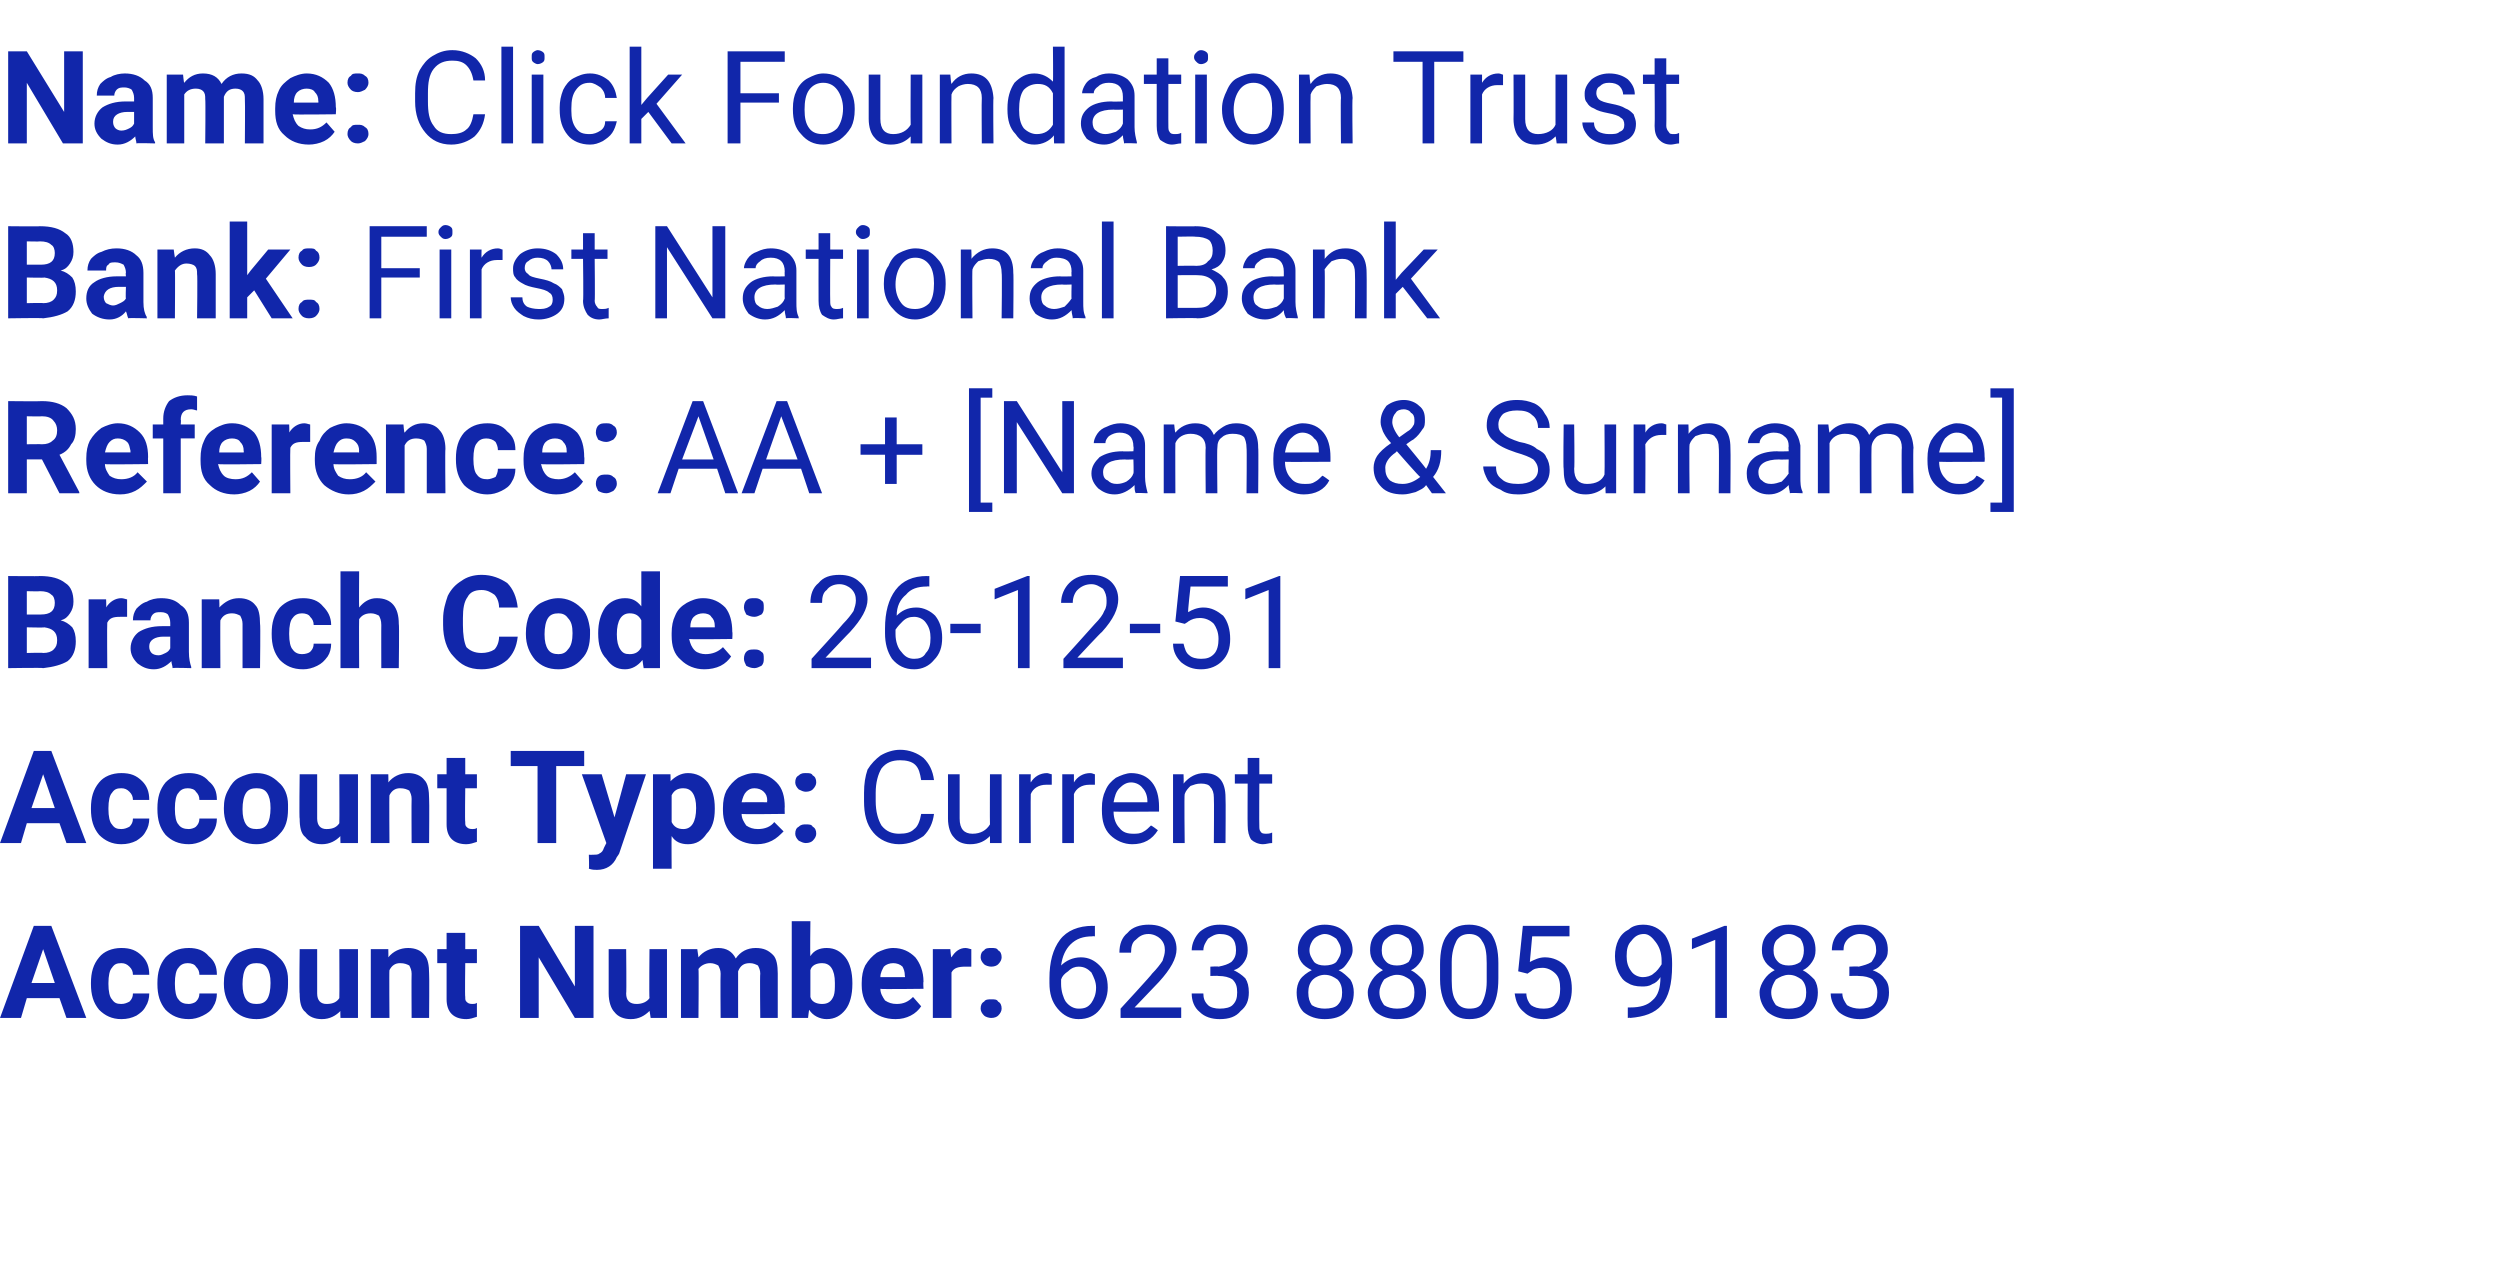 <?xml version="1.0" standalone="no"?><!DOCTYPE svg PUBLIC "-//W3C//DTD SVG 1.1//EN" "http://www.w3.org/Graphics/SVG/1.1/DTD/svg11.dtd"><svg xmlns="http://www.w3.org/2000/svg" version="1.1" width="214.4px" height="108.8px" viewBox="0 -4 214.4 108.8" style="top:-4px"><desc>Name: Click Foundation Trust Bank: First National Bank Reference: AA + [Name &amp; Surname] Branch Code: 26 12 51 Account...</desc><defs/><g id="Polygon24769"><path d="m5.1 81.6H2.3l-.5 1.7H0l2.9-7.9h1.5l3 7.9H5.7l-.6-1.7zm-2.4-1.3h2l-1-2.9l-1 2.9zm7.7 1.8c.3 0 .5-.1.7-.2c.2-.2.3-.4.3-.7h1.4c0 .4-.1.8-.3 1.1c-.2.4-.5.6-.8.8c-.4.2-.8.3-1.3.3c-.8 0-1.4-.3-1.9-.8c-.5-.6-.7-1.3-.7-2.2v-.1c0-.9.2-1.6.7-2.2c.4-.5 1.1-.8 1.9-.8c.8 0 1.3.2 1.8.7c.4.4.6.9.6 1.6h-1.4c0-.3-.1-.5-.3-.7c-.2-.2-.4-.3-.7-.3c-.4 0-.6.1-.8.4c-.2.2-.3.7-.3 1.3v.1c0 .6.1 1.1.3 1.3c.2.3.4.4.8.4zm5.8 0c.2 0 .5-.1.6-.2c.2-.2.3-.4.3-.7h1.5c0 .4-.1.8-.3 1.1c-.2.4-.5.6-.9.8c-.4.2-.8.3-1.2.3c-.9 0-1.5-.3-2-.8c-.5-.6-.7-1.3-.7-2.2v-.1c0-.9.2-1.6.7-2.2c.5-.5 1.1-.8 2-.8c.7 0 1.3.2 1.7.7c.5.4.7.9.7 1.6h-1.5c0-.3-.1-.5-.3-.7c-.1-.2-.4-.3-.7-.3c-.3 0-.6.1-.8.4c-.2.2-.3.7-.3 1.3v.1c0 .6.1 1.1.3 1.3c.2.3.5.4.9.4zm3-1.8c0-.6.1-1.1.4-1.6c.2-.4.5-.8.9-1c.4-.2.9-.4 1.5-.4c.8 0 1.4.3 1.9.8c.5.4.8 1.1.8 1.9v.4c0 .9-.2 1.6-.7 2.1c-.5.6-1.2.9-2 .9c-.9 0-1.5-.3-2-.8c-.5-.6-.8-1.3-.8-2.2v-.1zm1.6.1c0 .6.1 1 .3 1.3c.2.3.5.4.9.4c.4 0 .7-.1.9-.4c.2-.3.3-.8.3-1.4c0-.6-.1-1-.3-1.3c-.2-.3-.5-.4-.9-.4c-.4 0-.7.1-.9.4c-.2.3-.3.8-.3 1.4zm8.4 2.3c-.4.4-.9.7-1.6.7c-.6 0-1.1-.2-1.4-.6c-.4-.3-.5-.9-.5-1.6c-.05.05 0-3.8 0-3.8h1.5v3.8c0 .6.3.9.8.9c.6 0 .9-.2 1.1-.5c.02-.04 0-4.2 0-4.2h1.6v5.9h-1.5s-.03-.64 0-.6zm4.1-5.3s.02.71 0 .7c.4-.5 1-.8 1.7-.8c.6 0 1.1.2 1.4.6c.3.3.4.9.4 1.6c.03 0 0 3.8 0 3.8h-1.5s-.02-3.77 0-3.8c0-.3-.1-.5-.2-.7c-.2-.1-.4-.2-.8-.2c-.4 0-.7.2-.9.6c-.03-.05 0 4.1 0 4.1h-1.6v-5.9h1.5zm6.6-1.4v1.4h1v1.2h-1s-.04 2.88 0 2.9c0 .2 0 .3.1.4c.1.1.2.2.5.2c.1 0 .3 0 .4-.1v1.2c-.3.1-.6.2-.9.2c-1.1 0-1.7-.6-1.7-1.7v-3.1h-.8v-1.2h.8V76h1.6zm11 7.3h-1.6l-3.1-5.2v5.2h-1.6v-7.9h1.6l3.1 5.2v-5.2h1.6v7.9zm4.8-.6c-.4.4-.9.7-1.6.7c-.6 0-1.1-.2-1.4-.6c-.3-.3-.5-.9-.5-1.6v-3.8h1.5s.04 3.8 0 3.8c0 .6.3.9.9.9c.5 0 .9-.2 1.1-.5c-.04-.04 0-4.2 0-4.2h1.5v5.9h-1.4s-.09-.64-.1-.6zm4.1-5.3l.1.7c.4-.5 1-.8 1.7-.8c.7 0 1.2.3 1.5.9c.4-.6 1-.9 1.7-.9c.7 0 1.1.2 1.5.6c.3.3.4.9.4 1.6v3.8h-1.5s-.04-3.76 0-3.8c0-.3-.1-.5-.2-.7c-.2-.1-.4-.2-.7-.2c-.5 0-.8.2-1 .7v4h-1.5s-.03-3.75 0-3.8c0-.3-.1-.5-.2-.7c-.2-.1-.4-.2-.7-.2c-.4 0-.8.2-1 .5c.04.04 0 4.2 0 4.2h-1.5v-5.9h1.4zm13.3 3c0 .9-.2 1.7-.6 2.2c-.4.5-.9.8-1.6.8c-.6 0-1.2-.3-1.5-.8c-.03.03-.1.7-.1.7h-1.4V75h1.6s-.04 2.96 0 3c.3-.5.8-.7 1.4-.7c.7 0 1.2.3 1.6.8c.4.5.6 1.3.6 2.2v.1zm-1.6 1c.1-.3.1-.6.1-1.1c0-.6-.1-1-.3-1.3c-.2-.3-.5-.4-.8-.4c-.5 0-.9.2-1 .6v2.3c.1.4.5.6 1 .6c.5 0 .8-.2 1-.7zm5.3 2c-.9 0-1.6-.3-2.1-.8c-.5-.5-.8-1.2-.8-2.1v-.2c0-.6.1-1.1.3-1.5c.3-.5.6-.8 1-1.1c.4-.2.9-.4 1.4-.4c.8 0 1.4.3 1.9.8c.4.5.7 1.2.7 2.1c-.04.02 0 .6 0 .6c0 0-3.74.05-3.7 0c0 .4.2.7.4 1c.3.2.6.3 1 .3c.6 0 1-.2 1.4-.6l.7.8c-.2.3-.5.6-.9.8c-.4.2-.8.3-1.3.3zm-.2-4.8c-.3 0-.6.1-.8.3c-.1.2-.3.5-.3.9h2.1s.04-.13 0-.1c0-.4-.1-.6-.2-.8c-.2-.2-.5-.3-.8-.3zm6.7.3h-.5c-.6 0-1 .1-1.2.5v3.9H80v-5.9h1.5s.05.73.1.7c.3-.5.7-.8 1.2-.8c.2 0 .4.1.5.1v1.5zm.8 3.6c0-.3.1-.5.3-.6c.1-.2.4-.2.6-.2c.3 0 .5 0 .6.2c.2.1.3.3.3.6c0 .2-.1.4-.3.6c-.1.1-.3.2-.6.2c-.2 0-.5-.1-.6-.2c-.2-.2-.3-.4-.3-.6zm0-4.4c0-.3.1-.5.3-.6c.1-.2.4-.2.6-.2c.3 0 .5 0 .6.2c.2.1.3.3.3.6c0 .2-.1.4-.3.6c-.1.1-.3.2-.6.2c-.2 0-.5-.1-.6-.2c-.2-.2-.3-.4-.3-.6zm9.8-2.7v.9s-.23-.03-.2 0c-.8 0-1.4.2-1.9.7c-.4.4-.7 1-.8 1.8c.4-.4 1-.7 1.7-.7c.7 0 1.2.3 1.6.7c.5.5.7 1.1.7 1.9c0 .8-.3 1.4-.7 1.9c-.4.5-1 .8-1.8.8c-.7 0-1.3-.3-1.8-.9c-.5-.6-.7-1.3-.7-2.2v-.4c0-1.4.3-2.5.9-3.3c.6-.8 1.6-1.2 2.8-1.2c-.02.02.2 0 .2 0zm-1.4 3.5c-.3 0-.6.1-.9.4c-.3.2-.5.4-.6.7v.4c0 .6.2 1.2.4 1.5c.3.4.7.6 1.1.6c.5 0 .8-.1 1.1-.5c.2-.3.4-.7.4-1.3c0-.5-.2-.9-.4-1.3c-.3-.3-.6-.5-1.1-.5zm8.8 4.4h-5.2v-.8s2.74-2.97 2.7-3c.4-.4.7-.8.9-1.1c.1-.3.2-.6.2-.9c0-.4-.1-.7-.4-1c-.2-.2-.6-.4-1-.4c-.5 0-.8.2-1.1.5c-.3.2-.4.6-.4 1.1h-1c0-.7.2-1.3.7-1.7c.4-.5 1.1-.7 1.8-.7c.8 0 1.3.2 1.8.6c.4.4.6.9.6 1.5c0 .8-.5 1.7-1.5 2.8l-2.1 2.2h4v.9zm2.5-4.4s.7-.04.7 0c.5-.1.8-.2 1.1-.4c.3-.3.4-.6.4-1c0-.9-.4-1.4-1.4-1.4c-.4 0-.7.2-1 .4c-.2.3-.4.6-.4 1h-1c0-.6.3-1.2.7-1.6c.5-.4 1-.6 1.7-.6c.8 0 1.4.2 1.8.6c.4.4.6.9.6 1.6c0 .4-.1.7-.3 1c-.2.3-.5.6-.9.7c.4.2.7.4 1 .7c.2.3.3.7.3 1.2c0 .7-.2 1.2-.7 1.6c-.4.5-1 .7-1.8.7c-.7 0-1.3-.2-1.7-.6c-.5-.4-.7-1-.7-1.6h1c0 .4.1.7.4 1c.2.2.6.3 1 .3c.5 0 .9-.1 1.1-.3c.3-.3.4-.6.4-1.1c0-.5-.1-.8-.4-1.1c-.3-.2-.7-.3-1.2-.3c0-.03-.7 0-.7 0v-.8zm12.2-1.4c0 .4-.2.7-.4 1c-.2.3-.4.6-.8.7c.4.2.7.5 1 .8c.2.3.3.7.3 1.1c0 .7-.2 1.3-.7 1.7c-.4.4-1 .6-1.8.6c-.7 0-1.3-.2-1.8-.6c-.4-.4-.6-1-.6-1.7c0-.4.1-.8.3-1.1c.2-.3.6-.6 1-.8c-.4-.2-.7-.4-.9-.7c-.2-.3-.3-.6-.3-1c0-.7.3-1.2.7-1.6c.4-.4 1-.6 1.6-.6c.7 0 1.3.2 1.7.6c.4.4.7.9.7 1.6zm-.9 3.6c0-.4-.1-.8-.4-1.1c-.3-.2-.6-.4-1.1-.4c-.4 0-.8.2-1 .4c-.3.3-.4.7-.4 1.1c0 .5.1.8.3 1.1c.3.2.7.3 1.1.3c.5 0 .9-.1 1.1-.3c.3-.3.4-.6.4-1.1zm-1.5-5c-.3 0-.7.2-.9.4c-.2.2-.4.6-.4 1c0 .4.2.7.4 1c.2.2.5.3.9.3c.4 0 .8-.1 1-.3c.2-.3.4-.6.4-1c0-.4-.2-.7-.4-1c-.3-.2-.6-.4-1-.4zm8.5 1.4c0 .4-.1.7-.3 1c-.2.3-.5.6-.8.7c.4.2.7.5 1 .8c.2.3.3.7.3 1.1c0 .7-.2 1.3-.7 1.7c-.4.4-1 .6-1.8.6c-.7 0-1.3-.2-1.8-.6c-.4-.4-.7-1-.7-1.7c0-.4.2-.8.4-1.1c.2-.3.5-.6.9-.8c-.3-.2-.6-.4-.8-.7c-.2-.3-.3-.6-.3-1c0-.7.2-1.2.7-1.6c.4-.4.9-.6 1.6-.6c.7 0 1.3.2 1.7.6c.4.4.6.9.6 1.6zm-.8 3.6c0-.4-.1-.8-.4-1.1c-.3-.2-.6-.4-1.1-.4c-.4 0-.8.2-1.1.4c-.2.3-.4.7-.4 1.1c0 .5.2.8.4 1.1c.3.2.7.3 1.1.3c.5 0 .9-.1 1.1-.3c.3-.3.4-.6.4-1.1zm-1.5-5c-.4 0-.7.2-.9.4c-.3.2-.4.6-.4 1c0 .4.1.7.4 1c.2.2.5.3.9.3c.4 0 .7-.1 1-.3c.2-.3.3-.6.3-1c0-.4-.1-.7-.3-1c-.3-.2-.6-.4-1-.4zm8.7 3.8c0 1.2-.2 2-.6 2.6c-.4.6-1 .9-1.9.9c-.8 0-1.4-.3-1.8-.9c-.4-.5-.7-1.4-.7-2.5v-1.3c0-1.1.2-2 .6-2.5c.4-.6 1-.9 1.9-.9c.8 0 1.5.3 1.9.8c.4.6.6 1.4.6 2.5v1.3zm-1-1.3c0-.9-.1-1.5-.4-1.9c-.2-.4-.6-.6-1.1-.6c-.5 0-.9.2-1.1.6c-.2.4-.4 1-.4 1.8v1.6c0 .8.1 1.4.4 1.8c.2.4.6.6 1.1.6c.5 0 .9-.1 1.1-.5c.2-.4.4-1 .4-1.8v-1.6zm2.7.7l.4-3.9h4v.9h-3.2l-.2 2.2c.4-.2.8-.4 1.3-.4c.7 0 1.3.3 1.7.7c.4.5.6 1.2.6 2c0 .8-.2 1.4-.6 1.9c-.5.4-1.1.7-1.8.7c-.7 0-1.3-.2-1.7-.6c-.5-.4-.7-.9-.8-1.6h1c0 .4.2.8.4 1c.3.2.6.3 1.1.3c.4 0 .8-.1 1-.4c.3-.3.4-.8.4-1.3c0-.6-.1-1-.4-1.3c-.3-.3-.7-.5-1.1-.5c-.5 0-.8.1-1 .3c-.05.02-.3.2-.3.2l-.8-.2zm12.2.5c-.2.3-.4.5-.7.6c-.3.2-.6.2-.9.2c-.5 0-.9-.1-1.2-.3c-.4-.2-.6-.5-.8-.9c-.2-.4-.3-.9-.3-1.4c0-.5.1-1 .3-1.4c.2-.4.5-.7.9-.9c.3-.3.8-.4 1.2-.4c.8 0 1.4.3 1.9.9c.4.6.6 1.4.6 2.4v.2c0 1.6-.3 2.7-.9 3.4c-.6.7-1.5 1-2.7 1.1c.02-.04-.2 0-.2 0v-.9h.2c.9 0 1.5-.2 1.9-.6c.5-.4.7-1.1.7-2zm-1.5 0c.3 0 .7-.1.9-.3c.3-.2.5-.5.7-.8v-.3c0-.7-.2-1.2-.5-1.6c-.3-.4-.6-.7-1-.7c-.5 0-.8.2-1.1.6c-.3.3-.4.7-.4 1.3c0 .5.1.9.4 1.3c.2.3.6.5 1 .5zm7.2 3.5h-1v-6.7l-2 .8v-.9l2.8-1.1h.2v7.9zm7.6-5.8c0 .4-.1.7-.3 1c-.2.3-.5.6-.8.7c.4.2.7.5 1 .8c.2.3.3.7.3 1.1c0 .7-.2 1.3-.7 1.7c-.4.4-1 .6-1.8.6c-.7 0-1.3-.2-1.8-.6c-.4-.4-.7-1-.7-1.7c0-.4.2-.8.4-1.1c.2-.3.5-.6.9-.8c-.3-.2-.6-.4-.8-.7c-.2-.3-.3-.6-.3-1c0-.7.2-1.2.7-1.6c.4-.4.9-.6 1.6-.6c.7 0 1.3.2 1.7.6c.4.4.6.9.6 1.6zm-.8 3.6c0-.4-.1-.8-.4-1.1c-.3-.2-.6-.4-1.1-.4c-.4 0-.8.2-1.1.4c-.2.3-.4.7-.4 1.1c0 .5.2.8.4 1.1c.3.2.7.3 1.1.3c.5 0 .9-.1 1.1-.3c.3-.3.4-.6.4-1.1zm-1.5-5c-.4 0-.7.2-.9.4c-.3.2-.4.6-.4 1c0 .4.1.7.4 1c.2.2.5.3.9.3c.4 0 .7-.1 1-.3c.2-.3.3-.6.3-1c0-.4-.1-.7-.3-1c-.3-.2-.6-.4-1-.4zm5.2 2.8s.76-.04.8 0c.4-.1.8-.2 1.1-.4c.2-.3.4-.6.4-1c0-.9-.5-1.4-1.4-1.4c-.4 0-.8.2-1 .4c-.3.3-.4.6-.4 1h-1c0-.6.2-1.2.7-1.6c.4-.4 1-.6 1.7-.6c.7 0 1.3.2 1.7.6c.5.4.7.9.7 1.6c0 .4-.1.7-.4 1c-.2.3-.5.6-.9.7c.5.2.8.4 1 .7c.3.3.4.7.4 1.2c0 .7-.2 1.2-.7 1.6c-.5.5-1.1.7-1.8.7c-.7 0-1.3-.2-1.8-.6c-.4-.4-.7-1-.7-1.6h1c0 .4.2.7.4 1c.3.2.7.3 1.1.3c.5 0 .9-.1 1.1-.3c.3-.3.4-.6.4-1.1c0-.5-.2-.8-.4-1.1c-.3-.2-.7-.3-1.2-.3c-.04-.03-.8 0-.8 0v-.8z" stroke="none" fill="#1126aa"/></g><g id="Polygon24768"><path d="m5.1 66.6H2.3l-.5 1.7H0l2.9-7.9h1.5l3 7.9H5.7l-.6-1.7zm-2.4-1.3h2l-1-2.9l-1 2.9zm7.7 1.8c.3 0 .5-.1.7-.2c.2-.2.3-.4.3-.7h1.4c0 .4-.1.8-.3 1.1c-.2.4-.5.6-.8.8c-.4.2-.8.3-1.3.3c-.8 0-1.4-.3-1.9-.8c-.5-.6-.7-1.3-.7-2.2v-.1c0-.9.2-1.6.7-2.2c.4-.5 1.1-.8 1.9-.8c.8 0 1.3.2 1.8.7c.4.4.6.9.6 1.6h-1.4c0-.3-.1-.5-.3-.7c-.2-.2-.4-.3-.7-.3c-.4 0-.6.1-.8.4c-.2.2-.3.7-.3 1.3v.1c0 .6.1 1.1.3 1.3c.2.3.4.4.8.4zm5.8 0c.2 0 .5-.1.6-.2c.2-.2.3-.4.3-.7h1.5c0 .4-.1.8-.3 1.1c-.2.4-.5.6-.9.8c-.4.2-.8.3-1.2.3c-.9 0-1.5-.3-2-.8c-.5-.6-.7-1.3-.7-2.2v-.1c0-.9.2-1.6.7-2.2c.5-.5 1.1-.8 2-.8c.7 0 1.3.2 1.7.7c.5.4.7.9.7 1.6h-1.5c0-.3-.1-.5-.3-.7c-.1-.2-.4-.3-.7-.3c-.3 0-.6.1-.8.4c-.2.2-.3.7-.3 1.3v.1c0 .6.1 1.1.3 1.3c.2.3.5.4.9.4zm3-1.8c0-.6.1-1.1.4-1.6c.2-.4.5-.8.9-1c.4-.2.9-.4 1.5-.4c.8 0 1.4.3 1.9.8c.5.4.8 1.1.8 1.9v.4c0 .9-.2 1.6-.7 2.1c-.5.6-1.2.9-2 .9c-.9 0-1.5-.3-2-.8c-.5-.6-.8-1.3-.8-2.2v-.1zm1.6.1c0 .6.1 1 .3 1.3c.2.3.5.4.9.4c.4 0 .7-.1.9-.4c.2-.3.3-.8.3-1.4c0-.6-.1-1-.3-1.3c-.2-.3-.5-.4-.9-.4c-.4 0-.7.1-.9.4c-.2.3-.3.8-.3 1.4zm8.4 2.3c-.4.4-.9.7-1.6.7c-.6 0-1.1-.2-1.4-.6c-.4-.3-.5-.9-.5-1.6c-.05.05 0-3.8 0-3.8h1.5v3.8c0 .6.3.9.8.9c.6 0 .9-.2 1.1-.5c.02-.04 0-4.2 0-4.2h1.6v5.9h-1.5s-.03-.64 0-.6zm4.1-5.3s.02.71 0 .7c.4-.5 1-.8 1.7-.8c.6 0 1.1.2 1.4.6c.3.3.4.9.4 1.6c.03 0 0 3.8 0 3.8h-1.5s-.02-3.77 0-3.8c0-.3-.1-.5-.2-.7c-.2-.1-.4-.2-.8-.2c-.4 0-.7.2-.9.6c-.03-.05 0 4.1 0 4.1h-1.6v-5.9h1.5zm6.6-1.4v1.4h1v1.2h-1s-.04 2.88 0 2.9c0 .2 0 .3.1.4c.1.1.2.2.5.2c.1 0 .3 0 .4-.1v1.2c-.3.1-.6.2-.9.2c-1.1 0-1.7-.6-1.7-1.7v-3.1h-.8v-1.2h.8V61h1.6zm10.2.7h-2.4v6.6h-1.6v-6.6h-2.3v-1.3h6.3v1.3zm2.6 4.4l1-3.7h1.7l-2.3 6.8s-.15.26-.2.3c-.3.7-.9 1.1-1.7 1.1c-.2 0-.4 0-.7-.1c.04 0 0-1.2 0-1.2c0 0 .28.02.3 0c.3 0 .5 0 .6-.1c.2-.1.3-.2.4-.5l.2-.4l-2.1-5.9h1.7l1.1 3.7zm8.6-.7c0 .9-.2 1.6-.7 2.1c-.4.6-.9.9-1.6.9c-.6 0-1.1-.2-1.4-.7c-.02.05 0 2.8 0 2.8H56v-8.1h1.5s.02.61 0 .6c.4-.4.9-.7 1.5-.7c.7 0 1.3.3 1.7.8c.4.6.6 1.3.6 2.2v.1zm-2.7 1.7c.7 0 1.1-.6 1.1-1.8c0-.6-.1-1-.3-1.3c-.2-.3-.5-.4-.8-.4c-.5 0-.8.2-1 .6v2.3c.2.4.5.6 1 .6zm6.3 1.3c-.9 0-1.6-.3-2.1-.8c-.5-.5-.8-1.2-.8-2.1v-.2c0-.6.1-1.1.3-1.5c.3-.5.6-.8 1-1.1c.4-.2.9-.4 1.4-.4c.8 0 1.4.3 1.9.8c.5.5.7 1.2.7 2.1c-.02.02 0 .6 0 .6c0 0-3.72.05-3.7 0c0 .4.2.7.4 1c.3.2.6.3 1 .3c.6 0 1.1-.2 1.4-.6l.8.8c-.3.3-.6.6-1 .8c-.4.2-.8.3-1.3.3zm-.2-4.8c-.3 0-.5.1-.7.3c-.2.2-.3.5-.4.9c0-.01 2.2 0 2.2 0c0 0-.04-.13 0-.1c0-.4-.1-.6-.3-.8c-.2-.2-.5-.3-.8-.3zm3.5 3.9c0-.3.1-.5.3-.6c.2-.2.4-.2.6-.2c.3 0 .5 0 .6.2c.2.1.3.3.3.6c0 .2-.1.4-.3.6c-.1.1-.3.2-.6.2c-.2 0-.4-.1-.6-.2c-.2-.2-.3-.4-.3-.6zm0-4.4c0-.3.1-.5.3-.6c.2-.2.4-.2.6-.2c.3 0 .5 0 .6.2c.2.1.3.3.3.6c0 .2-.1.4-.3.6c-.1.1-.3.2-.6.2c-.2 0-.4-.1-.6-.2c-.2-.2-.3-.4-.3-.6zm11.9 2.7c-.1.8-.4 1.4-.9 1.9c-.6.4-1.2.7-2.1.7c-.9 0-1.7-.4-2.2-1c-.6-.7-.8-1.6-.8-2.7v-.7c0-.8.1-1.4.3-2c.3-.5.7-.9 1.1-1.2c.5-.3 1.1-.5 1.7-.5c.8 0 1.5.3 2 .7c.5.5.8 1.1.9 1.9H79c-.1-.6-.2-1-.5-1.3c-.3-.3-.8-.4-1.3-.4c-.7 0-1.2.2-1.6.7c-.3.5-.5 1.2-.5 2.1v.7c0 .9.2 1.6.5 2.1c.4.5.9.7 1.5.7c.6 0 1-.1 1.3-.4c.3-.2.5-.7.6-1.3h1.1zm4.8 1.9c-.4.4-.9.7-1.7.7c-.6 0-1.1-.2-1.4-.6c-.3-.3-.5-.9-.5-1.6v-3.8h1v3.8c0 .9.4 1.3 1.1 1.3c.7 0 1.2-.3 1.5-.8c-.02-.03 0-4.3 0-4.3h1v5.9h-1v-.6zm5.3-4.4h-.5c-.6 0-1.1.3-1.3.8c-.02.03 0 4.2 0 4.2h-1v-5.9h1s-.03.71 0 .7c.3-.5.8-.8 1.4-.8c.1 0 .3.1.4.1v.9zm3.7 0h-.5c-.6 0-1.1.3-1.3.8v4.2h-1v-5.9h1v.7c.3-.5.8-.8 1.4-.8c.2 0 .3.1.4.1v.9zm5.4 3.9c-.5.8-1.2 1.2-2.2 1.2c-.7 0-1.4-.3-1.9-.8c-.5-.5-.7-1.2-.7-2.1v-.2c0-.6.1-1.1.3-1.5c.2-.5.5-.8.9-1.1c.4-.2.9-.4 1.3-.4c.8 0 1.4.3 1.8.8c.4.5.6 1.2.6 2.1v.4s-3.93.03-3.9 0c0 .6.2 1.1.5 1.4c.3.4.7.5 1.2.5c.3 0 .6 0 .9-.2c.2-.1.4-.3.6-.5c.03-.04.6.4.6.4c0 0 .03.03 0 0zM97 63.1c-.4 0-.7.2-1 .5c-.3.3-.4.7-.5 1.2h2.9v-.1c0-.5-.2-.9-.4-1.1c-.2-.3-.6-.5-1-.5zm4.5-.7s.03.77 0 .8c.5-.6 1.1-.9 1.8-.9c1.2 0 1.8.7 1.8 2.1c.03.01 0 3.9 0 3.9h-1s.03-3.9 0-3.9c0-.4-.1-.7-.3-.9c-.1-.2-.4-.3-.8-.3c-.4 0-.6.1-.9.2c-.2.2-.4.4-.5.7c-.05.01 0 4.2 0 4.2h-1v-5.9h.9zM108 61v1.4h1.1v.8H108s-.02 3.62 0 3.6c0 .2 0 .4.1.5c.1.2.3.2.5.2c.1 0 .3 0 .5-.1v.9c-.3 0-.5.1-.8.1c-.4 0-.8-.2-1-.4c-.2-.3-.3-.7-.3-1.2c-.02.01 0-3.6 0-3.6h-1.1v-.8h1.1V61h1z" stroke="none" fill="#1126aa"/></g><g id="Polygon24767"><path d="m.7 53.3v-7.9s2.74.03 2.7 0c1 0 1.7.2 2.2.6c.5.3.7.9.7 1.6c0 .4-.1.7-.3 1c-.2.3-.4.5-.8.6c.4.1.7.3 1 .6c.2.3.3.7.3 1.2c0 .7-.2 1.3-.7 1.7c-.5.3-1.2.5-2.1.6c.04-.05-3 0-3 0zm1.6-3.5v2.2s1.39-.04 1.4 0c.4 0 .7-.1.9-.3c.2-.2.3-.4.3-.8c0-.7-.4-1-1.1-1.1c-.01.04-1.5 0-1.5 0zm0-1.1h1.2c.8 0 1.2-.3 1.2-1c0-.3-.1-.6-.3-.7c-.2-.2-.5-.3-1-.3c.04.03-1.1 0-1.1 0v2zm8.6.2h-.6c-.6 0-.9.1-1.1.5c-.03.05 0 3.9 0 3.9H7.6v-5.9h1.5s.03.73 0 .7c.3-.5.8-.8 1.3-.8c.2 0 .4.1.5.1v1.5zm3.9 4.4c0-.2-.1-.4-.1-.6c-.4.4-.9.7-1.5.7c-.6 0-1-.2-1.4-.5c-.4-.4-.6-.8-.6-1.3c0-.6.3-1.1.7-1.4c.5-.3 1.1-.5 2-.5h.7v-.3c0-.3-.1-.5-.2-.7c-.1-.1-.3-.2-.6-.2c-.3 0-.5 0-.7.2c-.1.1-.2.3-.2.5h-1.5c0-.4.1-.7.3-1c.2-.2.5-.5.9-.6c.3-.2.8-.3 1.2-.3c.8 0 1.3.2 1.7.6c.5.3.7.8.7 1.5v2.5c0 .6.1 1 .2 1.3v.1s-1.57-.05-1.6 0zm-1.2-1.1c.2 0 .4-.1.6-.2c.2-.1.3-.2.4-.4v-1h-.6c-.7 0-1.2.3-1.2.8v.1c0 .2.1.4.2.5c.1.1.3.2.6.2zm5.2-4.8s.04.71 0 .7c.5-.5 1-.8 1.7-.8c.6 0 1.1.2 1.4.6c.3.3.4.9.4 1.6c.05 0 0 3.8 0 3.8h-1.5v-3.8c0-.3-.1-.5-.2-.7c-.2-.1-.4-.2-.7-.2c-.5 0-.8.2-1 .6c-.02-.05 0 4.1 0 4.1h-1.6v-5.9h1.5zm7.1 4.7c.3 0 .6-.1.7-.2c.2-.2.3-.4.3-.7h1.5c0 .4-.1.8-.3 1.1c-.3.4-.5.6-.9.8c-.4.2-.8.3-1.2.3c-.9 0-1.5-.3-2-.8c-.5-.6-.7-1.3-.7-2.2v-.1c0-.9.2-1.6.7-2.2c.5-.5 1.1-.8 2-.8c.7 0 1.3.2 1.7.7c.4.4.7.9.7 1.6h-1.5c0-.3-.1-.5-.3-.7c-.1-.2-.4-.3-.7-.3c-.3 0-.6.1-.8.4c-.2.2-.3.7-.3 1.3v.1c0 .6.1 1.1.3 1.3c.2.3.5.4.8.4zm4.9-4c.4-.5.9-.8 1.5-.8c1.3 0 1.9.8 1.9 2.2c.05.03 0 3.8 0 3.8h-1.5s-.01-3.73 0-3.7c0-.4-.1-.6-.2-.8c-.2-.1-.4-.2-.7-.2c-.5 0-.8.2-1 .5c-.02.02 0 4.2 0 4.2h-1.6V45h1.6s-.02 3.07 0 3.1zm13.6 2.5c-.1.9-.4 1.5-.9 2c-.6.5-1.3.8-2.2.8c-1.1 0-1.8-.4-2.4-1.1c-.6-.6-.9-1.6-.9-2.7v-.5c0-.8.2-1.4.4-2c.3-.6.7-1 1.2-1.3c.4-.3 1-.5 1.7-.5c.9 0 1.6.3 2.2.7c.5.5.8 1.2.9 2.1h-1.6c0-.5-.2-.9-.4-1.1c-.3-.2-.6-.4-1.1-.4c-.6 0-1 .2-1.2.6c-.3.4-.4 1-.4 1.8v.6c0 .8.1 1.5.3 1.9c.3.3.7.5 1.3.5c.4 0 .8-.1 1.1-.3c.2-.2.4-.6.4-1.1h1.6zm.7-.3c0-.6.1-1.1.3-1.6c.3-.4.6-.8 1-1c.4-.2.9-.4 1.5-.4c.7 0 1.4.3 1.9.8c.5.4.7 1.1.8 1.9v.4c0 .9-.2 1.6-.7 2.1c-.5.6-1.2.9-2 .9c-.9 0-1.5-.3-2-.8c-.5-.6-.8-1.3-.8-2.2v-.1zm1.6.1c0 .6.1 1 .3 1.3c.2.3.5.4.9.4c.3 0 .6-.1.8-.4c.3-.3.4-.8.4-1.4c0-.6-.1-1-.4-1.3c-.2-.3-.5-.4-.8-.4c-.4 0-.7.1-.9.4c-.2.3-.3.8-.3 1.4zm4.6-.1c0-.9.2-1.6.6-2.2c.4-.5 1-.8 1.7-.8c.6 0 1 .2 1.4.7v-3h1.6v8.3h-1.4s-.11-.67-.1-.7c-.4.5-.9.8-1.5.8c-.7 0-1.2-.3-1.6-.9c-.5-.5-.7-1.2-.7-2.2zm2.7-1.7c-.7 0-1.1.6-1.1 1.8c0 .6.1 1 .3 1.3c.2.3.4.4.8.4c.5 0 .8-.2 1-.6v-2.3c-.2-.4-.5-.6-1-.6zm6.4 4.8c-.8 0-1.5-.3-2-.8c-.6-.5-.8-1.2-.8-2.1v-.2c0-.6.1-1.1.3-1.5c.2-.5.5-.8 1-1.1c.4-.2.8-.4 1.4-.4c.8 0 1.4.3 1.9.8c.4.5.6 1.2.6 2.1c.04.02 0 .6 0 .6c0 0-3.66.05-3.7 0c.1.4.2.7.5 1c.2.2.6.3.9.3c.6 0 1.1-.2 1.5-.6l.7.8c-.2.3-.5.6-.9.8c-.4.2-.9.3-1.4.3zm-.1-4.8c-.3 0-.6.1-.8.3c-.2.2-.3.5-.3.9h2.1v-.1c0-.4-.1-.6-.3-.8c-.1-.2-.4-.3-.7-.3zm3.5 3.9c0-.3.1-.5.2-.6c.2-.2.4-.2.7-.2c.2 0 .4 0 .6.2c.2.1.2.3.2.6c0 .2 0 .4-.2.6c-.2.1-.4.2-.6.2c-.3 0-.5-.1-.7-.2c-.1-.2-.2-.4-.2-.6zm0-4.4c0-.3.1-.5.2-.6c.2-.2.4-.2.7-.2c.2 0 .4 0 .6.2c.2.1.2.3.2.6c0 .2 0 .4-.2.6c-.2.1-.4.2-.6.2c-.3 0-.5-.1-.7-.2c-.1-.2-.2-.4-.2-.6zm10.9 5.2h-5.1v-.8s2.72-2.97 2.7-3c.4-.4.7-.8.9-1.1c.1-.3.2-.6.2-.9c0-.4-.1-.7-.4-1c-.2-.2-.6-.4-1-.4c-.5 0-.9.2-1.1.5c-.3.2-.4.6-.4 1.1h-1c0-.7.2-1.3.7-1.7c.4-.5 1-.7 1.8-.7c.7 0 1.3.2 1.7.6c.5.4.7.9.7 1.5c0 .8-.5 1.7-1.5 2.8c.01-.03-2.1 2.2-2.1 2.2h3.9v.9zm5-7.9v.9s-.19-.03-.2 0c-.8 0-1.4.2-1.8.7c-.5.4-.8 1-.8 1.8c.4-.4.9-.7 1.7-.7c.6 0 1.2.3 1.6.7c.4.5.6 1.1.6 1.9c0 .8-.2 1.4-.7 1.9c-.4.5-1 .8-1.7.8c-.8 0-1.4-.3-1.9-.9c-.4-.6-.6-1.3-.6-2.2v-.4c0-1.4.3-2.5.9-3.3c.6-.8 1.5-1.2 2.7-1.2c.01.02.2 0 .2 0zm-1.3 3.5c-.4 0-.7.1-1 .4c-.2.2-.4.4-.6.7v.4c0 .6.2 1.2.5 1.5c.3.4.6.6 1.1.6c.4 0 .8-.1 1-.5c.3-.3.4-.7.4-1.3c0-.5-.1-.9-.4-1.3c-.2-.3-.6-.5-1-.5zm5.7 1.4h-2.6v-.8h2.6v.8zm4.2 3h-1v-6.7l-2 .8v-.9l2.8-1.1h.2v7.9zm8 0h-5.1v-.8s2.69-2.97 2.7-3c.4-.4.7-.8.8-1.1c.2-.3.2-.6.2-.9c0-.4-.1-.7-.3-1c-.3-.2-.6-.4-1-.4c-.5 0-.9.2-1.2.5c-.2.2-.4.6-.4 1.1h-1c0-.7.3-1.3.7-1.7c.5-.5 1.1-.7 1.9-.7c.7 0 1.3.2 1.7.6c.4.4.6.9.6 1.5c0 .8-.4 1.7-1.4 2.8c-.03-.03-2.1 2.2-2.1 2.2h3.9v.9zm3.2-3h-2.6v-.8h2.6v.8zm1.3-1l.4-3.9h4.1v.9h-3.2s-.25 2.18-.2 2.2c.3-.2.8-.4 1.3-.4c.7 0 1.2.3 1.7.7c.4.5.6 1.2.6 2c0 .8-.2 1.4-.7 1.9c-.4.4-1 .7-1.8.7c-.7 0-1.2-.2-1.7-.6c-.4-.4-.7-.9-.7-1.6h.9c.1.4.2.8.5 1c.2.2.6.3 1 .3c.5 0 .8-.1 1.1-.4c.3-.3.4-.8.4-1.3c0-.6-.2-1-.4-1.3c-.3-.3-.7-.5-1.2-.5c-.4 0-.7.1-1 .3c.01.02-.3.2-.3.2l-.8-.2zm9 4h-1v-6.7l-2 .8v-.9l2.9-1.1h.1v7.9z" stroke="none" fill="#1126aa"/></g><g id="Polygon24766"><path d="m3.6 35.4H2.3v2.9H.7v-7.9s2.9.03 2.9 0c.9 0 1.6.2 2.1.6c.5.5.8 1 .8 1.8c0 .5-.1 1-.4 1.3c-.2.4-.5.7-1 .9l1.7 3.2v.1H5.1l-1.5-2.9zm-1.3-1.3s1.31-.02 1.3 0c.4 0 .7-.1.9-.3c.3-.2.4-.5.4-.9c0-.3-.1-.6-.3-.8c-.2-.3-.6-.4-1-.4c0 .03-1.3 0-1.3 0v2.4zm8 4.3c-.9 0-1.6-.3-2.1-.8c-.5-.5-.8-1.2-.8-2.1v-.2c0-.6.1-1.1.3-1.5c.3-.5.6-.8 1-1.1c.4-.2.9-.4 1.4-.4c.8 0 1.4.3 1.9.8c.5.5.7 1.2.7 2.1c-.02.02 0 .6 0 .6c0 0-3.72.05-3.7 0c0 .4.2.7.4 1c.3.2.6.3 1 .3c.6 0 1.1-.2 1.4-.6l.8.8c-.3.3-.6.6-1 .8c-.4.2-.8.3-1.3.3zm-.2-4.8c-.3 0-.5.1-.7.3c-.2.2-.3.5-.4.9c0-.01 2.2 0 2.2 0c0 0-.04-.13 0-.1c-.1-.4-.1-.6-.3-.8c-.2-.2-.5-.3-.8-.3zm3.9 4.7v-4.7h-.9v-1.2h.9v-.5c0-.6.2-1.1.5-1.5c.4-.3.9-.5 1.6-.5c.2 0 .5 0 .8.1v1.2c-.1 0-.3-.1-.5-.1c-.6 0-.9.3-.9.9c.04-.03 0 .4 0 .4h1.2v1.2h-1.2v4.7H14zm6.1.1c-.9 0-1.6-.3-2.1-.8c-.6-.5-.8-1.2-.8-2.1v-.2c0-.6.1-1.1.3-1.5c.2-.5.5-.8 1-1.1c.4-.2.8-.4 1.4-.4c.8 0 1.4.3 1.9.8c.4.5.6 1.2.6 2.1c.04.02 0 .6 0 .6c0 0-3.66.05-3.7 0c.1.4.2.7.5 1c.2.2.6.3 1 .3c.6 0 1-.2 1.4-.6l.7.8c-.2.3-.5.6-.9.8c-.4.2-.9.3-1.3.3zm-.2-4.8c-.3 0-.6.1-.8.3c-.2.2-.3.5-.3.9h2.1s.02-.13 0-.1c0-.4-.1-.6-.3-.8c-.1-.2-.4-.3-.7-.3zm6.7.3h-.6c-.6 0-.9.1-1.1.5c-.03.05 0 3.9 0 3.9h-1.6v-5.9h1.5s.03.73 0 .7c.3-.5.8-.8 1.3-.8c.2 0 .4.1.5.1v1.5zm3.3 4.5c-.8 0-1.5-.3-2.1-.8c-.5-.5-.8-1.2-.8-2.1v-.2c0-.6.1-1.1.4-1.5c.2-.5.5-.8.9-1.1c.4-.2.9-.4 1.4-.4c.8 0 1.5.3 1.9.8c.5.5.7 1.2.7 2.1v.6s-3.7.05-3.7 0c0 .4.2.7.4 1c.3.2.6.3 1 .3c.6 0 1.1-.2 1.4-.6l.8.8c-.3.3-.6.6-1 .8c-.4.2-.8.3-1.3.3zm-.2-4.8c-.3 0-.5.1-.7.3c-.2.2-.3.5-.4.9c.01-.01 2.2 0 2.2 0c0 0-.03-.13 0-.1c0-.4-.1-.6-.3-.8c-.2-.2-.4-.3-.8-.3zm4.9-1.2s.05.71.1.7c.4-.5.9-.8 1.6-.8c.6 0 1.1.2 1.4.6c.3.3.5.9.5 1.6c-.04 0 0 3.8 0 3.8h-1.6v-3.8c0-.3-.1-.5-.2-.7c-.1-.1-.4-.2-.7-.2c-.5 0-.8.2-1 .6v4.1h-1.6v-5.9h1.5zm7.2 4.7c.2 0 .5-.1.7-.2c.1-.2.2-.4.2-.7h1.5c0 .4-.1.8-.3 1.1c-.2.4-.5.6-.9.8c-.4.2-.8.3-1.2.3c-.8 0-1.5-.3-2-.8c-.5-.6-.7-1.3-.7-2.2v-.1c0-.9.2-1.6.7-2.2c.5-.5 1.1-.8 2-.8c.7 0 1.3.2 1.7.7c.5.4.7.9.7 1.6h-1.5c0-.3-.1-.5-.2-.7c-.2-.2-.5-.3-.8-.3c-.3 0-.6.1-.8.4c-.2.2-.3.7-.3 1.3v.1c0 .6.1 1.1.3 1.3c.2.3.5.4.9.4zm5.9 1.3c-.8 0-1.5-.3-2-.8c-.6-.5-.8-1.2-.8-2.1v-.2c0-.6.1-1.1.3-1.5c.2-.5.5-.8 1-1.1c.4-.2.8-.4 1.4-.4c.8 0 1.4.3 1.9.8c.4.5.6 1.2.6 2.1c.04.02 0 .6 0 .6c0 0-3.66.05-3.7 0c.1.4.2.7.5 1c.2.2.6.3 1 .3c.5 0 1-.2 1.4-.6l.7.8c-.2.3-.5.6-.9.8c-.4.2-.9.3-1.4.3zm-.1-4.8c-.3 0-.6.1-.8.3c-.2.2-.3.5-.3.9h2.1v-.1c0-.4-.1-.6-.3-.8c-.1-.2-.4-.3-.7-.3zm3.5 3.9c0-.3.1-.5.2-.6c.2-.2.4-.2.7-.2c.2 0 .4 0 .6.2c.2.1.3.3.3.6c0 .2-.1.4-.3.6c-.2.1-.4.2-.6.2c-.3 0-.5-.1-.7-.2c-.1-.2-.2-.4-.2-.6zm0-4.4c0-.3.1-.5.2-.6c.2-.2.4-.2.7-.2c.2 0 .4 0 .6.2c.2.1.3.3.3.6c0 .2-.1.4-.3.6c-.2.1-.4.2-.6.2c-.3 0-.5-.1-.7-.2c-.1-.2-.2-.4-.2-.6zm10.4 3.1h-3.3l-.7 2.1h-1.1l3-7.9h.9l3 7.9h-1.1l-.7-2.1zm-3-.8h2.7l-1.3-3.7l-1.4 3.7zm10.2.8h-3.3l-.7 2.1h-1.1l3-7.9h.9l3 7.9h-1.1l-.7-2.1zm-3-.8h2.7L67 31.7l-1.3 3.7zm11.2-1.3h2.2v.9h-2.2v2.5h-1V35h-2.1v-.9h2.1v-2.3h1v2.3zm8.2-4h-1v9h1v.8h-2V29.3h2v.8zm7 8.2h-1l-3.9-6.1v6.1h-1.1v-7.9h1.1l3.9 6.1v-6.1h1v7.9zm5.3 0c-.1-.2-.1-.4-.1-.7c-.5.5-1.1.8-1.7.8c-.6 0-1-.2-1.4-.5c-.4-.4-.6-.8-.6-1.3c0-.6.3-1 .7-1.4c.5-.3 1.1-.5 2-.5c-.02.03.9 0 .9 0c0 0 .04-.43 0-.4c0-.4-.1-.7-.3-.9c-.2-.2-.5-.3-.9-.3c-.3 0-.6.1-.9.3c-.2.2-.3.4-.3.6h-1c0-.2.1-.5.3-.8c.2-.3.5-.5.8-.6c.4-.2.8-.3 1.2-.3c.6 0 1.2.2 1.5.5c.4.4.6.8.6 1.4v2.7c0 .5.1.9.2 1.3c.04-.04 0 .1 0 .1c0 0-1-.05-1 0zm-1.6-.8c.3 0 .6-.1.8-.2c.3-.2.5-.4.6-.7c.04.02 0-1.2 0-1.2c0 0-.74.03-.7 0c-1.3 0-1.9.4-1.9 1.1c0 .3.1.6.4.7c.2.2.4.3.8.3zm4.9-5.1s.06.68.1.7c.4-.5 1-.8 1.7-.8c.8 0 1.3.3 1.6 1c.2-.3.5-.5.8-.7c.3-.2.7-.3 1.1-.3c1.3 0 1.9.7 1.9 2.1c.04-.04 0 3.9 0 3.9h-1s.04-3.88 0-3.9c0-.4-.1-.7-.2-.9c-.2-.2-.5-.3-1-.3c-.4 0-.7.1-.9.3c-.3.2-.4.5-.4.9c-.04-.01 0 3.9 0 3.9h-1s-.04-3.86 0-3.9c0-.8-.5-1.2-1.3-1.2c-.6 0-1.1.3-1.3.8c-.02.01 0 4.3 0 4.3h-1v-5.9h.9zm13.3 4.8c-.4.8-1.2 1.2-2.2 1.2c-.7 0-1.4-.3-1.9-.8c-.5-.5-.7-1.2-.7-2.1v-.2c0-.6.1-1.1.3-1.5c.2-.5.5-.8.9-1.1c.4-.2.9-.4 1.3-.4c.8 0 1.4.3 1.8.8c.4.5.6 1.2.6 2.1v.4s-3.92.03-3.9 0c0 .6.2 1.1.5 1.4c.3.4.7.5 1.2.5c.4 0 .6 0 .9-.2c.2-.1.4-.3.6-.5c.03-.04.6.4.6.4c0 0 .04.03 0 0zm-2.3-4.1c-.4 0-.7.2-1 .5c-.3.3-.4.7-.5 1.2h2.9s.02-.06 0-.1c0-.5-.1-.9-.4-1.1c-.2-.3-.6-.5-1-.5zm6.1 3c0-.3.1-.7.3-1c.2-.3.6-.7 1.2-1.1c-.4-.4-.6-.8-.7-1c-.1-.3-.2-.5-.2-.8c0-.6.2-1 .5-1.4c.4-.3.9-.5 1.5-.5c.5 0 1 .2 1.3.5c.4.3.5.7.5 1.2c0 .3 0 .6-.2.8c-.2.3-.4.6-.8.9c-.04-.01-.6.4-.6.4c0 0 1.72 2.09 1.7 2.1c.3-.5.4-1 .4-1.6h.9c0 1-.2 1.7-.7 2.3l1.1 1.4h-1.2l-.5-.7c-.2.3-.5.4-.9.6c-.4.1-.7.2-1.1.2c-.8 0-1.4-.2-1.8-.6c-.5-.5-.7-1-.7-1.7zm2.5 1.4c.5 0 1-.2 1.5-.6c-.05.04-2-2.2-2-2.2c0 0-.13.09-.1.1c-.6.4-.9.9-.9 1.3c0 .5.1.8.4 1.1c.3.2.6.3 1.1.3zm-.9-5.3c0 .3.2.8.6 1.3l.7-.5c.2-.1.4-.3.5-.5c.1-.1.1-.3.1-.5c0-.3-.1-.5-.3-.6c-.1-.2-.4-.3-.6-.3c-.3 0-.6.1-.7.3c-.2.2-.3.5-.3.8zm10.6 2.6c-.9-.3-1.5-.6-1.9-1c-.4-.3-.6-.8-.6-1.3c0-.7.2-1.2.7-1.6c.5-.4 1.1-.6 1.9-.6c.6 0 1 .1 1.5.3c.4.2.7.5.9.9c.3.4.4.8.4 1.2h-1c0-.5-.2-.9-.5-1.1c-.3-.3-.7-.4-1.3-.4c-.5 0-.9.1-1.2.3c-.2.2-.4.5-.4.9c0 .4.1.6.4.8c.3.3.8.5 1.4.7c.6.1 1.2.3 1.5.6c.4.2.7.4.8.7c.2.3.3.7.3 1.1c0 .6-.2 1.1-.7 1.5c-.5.4-1.2.6-2 .6c-.6 0-1.1-.1-1.5-.4c-.5-.2-.8-.4-1.1-.8c-.2-.4-.4-.8-.4-1.2h1.1c0 .5.1.8.5 1.1c.3.3.8.4 1.4.4c.5 0 .9-.1 1.2-.3c.3-.2.5-.5.5-.9c0-.4-.2-.7-.4-.9c-.3-.2-.8-.4-1.5-.6zm7.7 2.9c-.4.4-1 .7-1.7.7c-.7 0-1.1-.2-1.5-.6c-.3-.3-.4-.9-.4-1.6c-.05.02 0-3.8 0-3.8h.9s.05 3.79 0 3.8c0 .9.4 1.3 1.1 1.3c.8 0 1.3-.3 1.5-.8c.03-.03 0-4.3 0-4.3h1v5.9h-.9s-.04-.62 0-.6zm5.2-4.4h-.4c-.7 0-1.1.3-1.4.8c.03.03 0 4.2 0 4.2h-1v-5.9h1s.02.71 0 .7c.3-.5.8-.8 1.4-.8c.2 0 .3.1.4.1v.9zm1.9-.9s.03.77 0 .8c.5-.6 1.1-.9 1.8-.9c1.2 0 1.8.7 1.8 2.1c.03.01 0 3.9 0 3.9h-1s.04-3.9 0-3.9c0-.4-.1-.7-.3-.9c-.1-.2-.4-.3-.8-.3c-.4 0-.6.1-.9.2c-.2.2-.4.4-.5.7c-.05.01 0 4.2 0 4.2h-1v-5.9h.9zm8.7 5.9c0-.2-.1-.4-.1-.7c-.5.5-1 .8-1.7.8c-.6 0-1-.2-1.4-.5c-.4-.4-.5-.8-.5-1.3c0-.6.2-1 .7-1.4c.4-.3 1.1-.5 1.9-.5c-.01.03 1 0 1 0c0 0-.04-.43 0-.4c0-.4-.1-.7-.4-.9c-.2-.2-.5-.3-.9-.3c-.3 0-.6.1-.9.3c-.2.2-.3.4-.3.6h-1c0-.2.1-.5.3-.8c.2-.3.5-.5.8-.6c.4-.2.8-.3 1.2-.3c.7 0 1.2.2 1.6.5c.3.4.5.8.6 1.4v2.7c0 .5 0 .9.2 1.3c-.04-.04 0 .1 0 .1c0 0-1.08-.05-1.1 0zm-1.6-.8c.3 0 .6-.1.9-.2c.2-.2.4-.4.6-.7c-.04.02 0-1.2 0-1.2c0 0-.82.03-.8 0c-1.2 0-1.8.4-1.8 1.1c0 .3.1.6.3.7c.2.2.4.3.8.3zm4.9-5.1s.07.68.1.7c.4-.5 1-.8 1.7-.8c.8 0 1.4.3 1.7 1c.2-.3.4-.5.7-.7c.3-.2.7-.3 1.1-.3c1.3 0 1.9.7 2 2.1c-.05-.04 0 3.9 0 3.9h-1s-.04-3.88 0-3.9c0-.4-.1-.7-.3-.9c-.2-.2-.5-.3-1-.3c-.3 0-.7.1-.9.3c-.2.2-.4.5-.4.9c-.02-.01 0 3.9 0 3.9h-1s-.02-3.86 0-3.9c0-.8-.4-1.2-1.3-1.2c-.6 0-1.1.3-1.3.8v4.3h-1v-5.9h.9zm13.4 4.8c-.5.8-1.3 1.2-2.2 1.2c-.8 0-1.5-.3-2-.8c-.5-.5-.7-1.2-.7-2.1v-.2c0-.6.1-1.1.3-1.5c.3-.5.6-.8 1-1.1c.4-.2.8-.4 1.2-.4c.8 0 1.4.3 1.8.8c.4.5.6 1.2.6 2.1c.03.02 0 .4 0 .4c0 0-3.91.03-3.9 0c0 .6.2 1.1.5 1.4c.3.4.7.5 1.2.5c.4 0 .7 0 .9-.2c.3-.1.5-.3.6-.5c.05-.04.7.4.7.4c0 0-.04.03 0 0zm-2.4-4.1c-.4 0-.7.2-1 .5c-.2.3-.4.7-.5 1.2h2.9s.04-.06 0-.1c0-.5-.1-.9-.4-1.1c-.2-.3-.5-.5-1-.5zm2.9-3.8h2v10.6h-2v-.8h1v-9h-1v-.8z" stroke="none" fill="#1126aa"/></g><g id="Polygon24765"><path d="m.7 23.3v-7.9s2.74.03 2.7 0c1 0 1.7.2 2.2.6c.5.3.7.9.7 1.6c0 .4-.1.7-.3 1c-.2.3-.4.5-.8.6c.4.1.7.3 1 .6c.2.3.3.7.3 1.2c0 .7-.2 1.3-.7 1.7c-.5.3-1.2.5-2.1.6c.04-.05-3 0-3 0zm1.6-3.5v2.2s1.39-.04 1.4 0c.4 0 .7-.1.9-.3c.2-.2.3-.4.3-.8c0-.7-.4-1-1.1-1.1c-.01.04-1.5 0-1.5 0zm0-1.1h1.2c.8 0 1.2-.3 1.2-1c0-.3-.1-.6-.3-.7c-.2-.2-.5-.3-1-.3c.04.03-1.1 0-1.1 0v2zm8.7 4.6c-.1-.2-.1-.4-.2-.6c-.3.4-.8.7-1.4.7c-.6 0-1.1-.2-1.5-.5c-.3-.4-.5-.8-.5-1.3c0-.6.2-1.1.7-1.4c.4-.3 1.1-.5 1.9-.5h.8s-.04-.33 0-.3c0-.3-.1-.5-.2-.7c-.2-.1-.4-.2-.7-.2c-.3 0-.5 0-.6.2c-.2.1-.2.3-.2.5H7.5c0-.4.1-.7.3-1c.2-.2.5-.5.9-.6c.4-.2.8-.3 1.3-.3c.7 0 1.3.2 1.7.6c.4.3.6.8.6 1.5v2.5c0 .6.1 1 .3 1.3c-.05-.04 0 .1 0 .1c0 0-1.62-.05-1.6 0zm-1.3-1.1c.2 0 .4-.1.6-.2c.2-.1.4-.2.5-.4c-.04.01 0-1 0-1h-.6c-.8 0-1.2.3-1.3.8v.1c0 .2.1.4.2.5c.2.1.4.2.6.2zm5.2-4.8s.09.71.1.7c.4-.5 1-.8 1.7-.8c.6 0 1 .2 1.3.6c.3.3.5.9.5 1.6v3.8h-1.6s.05-3.77 0-3.8c0-.3 0-.5-.2-.7c-.1-.1-.4-.2-.7-.2c-.4 0-.7.2-1 .6c.03-.05 0 4.1 0 4.1h-1.5v-5.9h1.4zm6.9 3.5l-.6.6v1.8h-1.5V15h1.5v4.6l.3-.4l1.5-1.8h1.9l-2.1 2.5l2.3 3.4h-1.8l-1.5-2.4zm3.8 1.6c0-.3.1-.5.3-.6c.1-.2.4-.2.6-.2c.3 0 .5 0 .6.2c.2.1.3.3.3.6c0 .2-.1.4-.3.6c-.1.1-.3.2-.6.2c-.3 0-.5-.1-.6-.2c-.2-.2-.3-.4-.3-.6zm0-4.4c0-.3.1-.5.3-.6c.1-.2.4-.2.6-.2c.3 0 .5 0 .6.2c.2.1.3.3.3.6c0 .2-.1.4-.3.6c-.1.1-.3.2-.6.2c-.3 0-.5-.1-.6-.2c-.2-.2-.3-.4-.3-.6zM36 19.8h-3.3v3.5h-1v-7.9h4.9v.9h-3.9v2.7h3.3v.8zm2.7 3.5h-1v-5.9h1v5.9zm-1.1-7.4c0-.2.1-.3.2-.4c.1-.1.2-.2.4-.2c.2 0 .4.1.5.2c.1.1.1.2.1.4c0 .2 0 .3-.1.4c-.1.1-.3.2-.5.2c-.2 0-.3-.1-.4-.2c-.1-.1-.2-.2-.2-.4zm5.5 2.4h-.5c-.6 0-1.1.3-1.3.8v4.2h-1v-5.9h1s-.02.71 0 .7c.3-.5.8-.8 1.4-.8c.2 0 .3.1.4.1v.9zm4.3 3.4c0-.3-.1-.5-.3-.6c-.2-.2-.6-.3-1.1-.4c-.5-.1-.9-.2-1.2-.4c-.2-.1-.5-.3-.6-.5c-.2-.2-.2-.5-.2-.8c0-.4.2-.8.6-1.2c.4-.3.9-.5 1.5-.5c.7 0 1.2.2 1.6.5c.4.4.6.8.6 1.3h-1c0-.2-.1-.5-.3-.7c-.2-.2-.5-.3-.9-.3c-.3 0-.6.1-.8.3c-.2.1-.3.3-.3.6c0 .2.1.4.3.5c.1.2.5.3 1 .4c.5.1.9.2 1.2.4c.3.1.5.3.7.5c.1.3.2.5.2.8c0 .6-.2 1-.6 1.3c-.4.3-1 .5-1.6.5c-.5 0-.9-.1-1.3-.3c-.3-.2-.6-.4-.8-.7c-.2-.3-.3-.6-.3-.9h1c0 .3.1.6.4.8c.2.1.6.2 1 .2c.3 0 .6 0 .9-.2c.2-.1.3-.3.3-.6zM51 16v1.4h1.1v.8H51s.04 3.62 0 3.6c0 .2.1.4.2.5c.1.2.2.2.5.2c.1 0 .3 0 .5-.1v.9c-.3 0-.6.1-.8.1c-.5 0-.8-.2-1-.4c-.2-.3-.4-.7-.4-1.2c.05.01 0-3.6 0-3.6h-1v-.8h1V16h1zm11.2 7.3h-1.1l-3.9-6.1v6.1h-1v-7.9h1l3.9 6.1v-6.1h1.1v7.9zm5.2 0c0-.2-.1-.4-.1-.7c-.5.5-1 .8-1.7.8c-.5 0-1-.2-1.4-.5c-.3-.4-.5-.8-.5-1.3c0-.6.2-1 .7-1.4c.4-.3 1.1-.5 1.9-.5c.02.03 1 0 1 0c0 0-.02-.43 0-.4c0-.4-.1-.7-.3-.9c-.2-.2-.5-.3-.9-.3c-.4 0-.7.1-.9.3c-.3.2-.4.4-.4.6h-1c0-.2.1-.5.3-.8c.2-.3.5-.5.8-.6c.4-.2.8-.3 1.2-.3c.7 0 1.2.2 1.6.5c.4.4.6.8.6 1.4v2.7c0 .5 0 .9.2 1.3c-.02-.04 0 .1 0 .1c0 0-1.06-.05-1.1 0zm-1.6-.8c.3 0 .6-.1.9-.2c.3-.2.5-.4.6-.7c-.02.02 0-1.2 0-1.2c0 0-.8.03-.8 0c-1.2 0-1.8.4-1.8 1.1c0 .3.1.6.3.7c.2.2.5.3.8.3zm5.4-6.5v1.4h1.1v.8h-1.1s-.02 3.62 0 3.6c0 .2 0 .4.1.5c.1.2.3.2.5.2c.1 0 .3 0 .5-.1v.9c-.3 0-.5.1-.8.1c-.4 0-.7-.2-1-.4c-.2-.3-.3-.7-.3-1.2c-.01.01 0-3.6 0-3.6h-1.1v-.8h1.1V16h1zm3.3 7.3h-1v-5.9h1v5.9zm-1.1-7.4c0-.2.1-.3.2-.4c.1-.1.2-.2.4-.2c.2 0 .4.1.5.2c.1.1.1.2.1.4c0 .2 0 .3-.1.4c-.1.1-.3.2-.5.2c-.2 0-.3-.1-.4-.2c-.1-.1-.2-.2-.2-.4zm2.4 4.4c0-.6.1-1.1.4-1.5c.2-.5.5-.9.9-1.1c.4-.2.9-.4 1.4-.4c.8 0 1.4.3 1.9.9c.5.5.7 1.2.7 2.1v.1c0 .6-.1 1.1-.3 1.5c-.2.5-.5.8-.9 1.1c-.4.2-.9.4-1.4.4c-.8 0-1.4-.3-1.9-.9c-.5-.5-.8-1.2-.8-2.1v-.1zm1 .1c0 .7.2 1.2.5 1.6c.3.4.7.5 1.2.5c.5 0 .9-.2 1.2-.5c.3-.4.4-1 .4-1.7c0-.6-.1-1.2-.4-1.6c-.3-.4-.7-.6-1.2-.6c-.5 0-.9.2-1.2.6c-.3.4-.5 1-.5 1.7zm6.5-3s.04.77 0 .8c.5-.6 1.1-.9 1.8-.9c1.2 0 1.8.7 1.8 2.1c.04.01 0 3.9 0 3.9h-1s.05-3.9 0-3.9c0-.4-.1-.7-.2-.9c-.2-.2-.5-.3-.9-.3c-.3 0-.6.1-.9.2c-.2.2-.4.4-.5.7c-.04.01 0 4.2 0 4.2h-1v-5.9h.9zm8.7 5.9c0-.2-.1-.4-.1-.7c-.5.5-1 .8-1.7.8c-.5 0-1-.2-1.4-.5c-.3-.4-.5-.8-.5-1.3c0-.6.2-1 .7-1.4c.4-.3 1.1-.5 1.9-.5c.01.03 1 0 1 0c0 0-.03-.43 0-.4c0-.4-.1-.7-.3-.9c-.2-.2-.6-.3-1-.3c-.3 0-.6.1-.8.3c-.3.2-.4.4-.4.6h-1c0-.2.1-.5.3-.8c.2-.3.5-.5.8-.6c.4-.2.8-.3 1.2-.3c.7 0 1.2.2 1.6.5c.4.4.6.8.6 1.4v2.7c0 .5 0 .9.2 1.3c-.03-.04 0 .1 0 .1c0 0-1.07-.05-1.1 0zm-1.6-.8c.3 0 .6-.1.9-.2c.2-.2.4-.4.6-.7c-.03.02 0-1.2 0-1.2c0 0-.81.03-.8 0c-1.2 0-1.8.4-1.8 1.1c0 .3.1.6.3.7c.2.2.5.3.8.3zm5.1.8h-1V15h1v8.3zm4.5 0v-7.9s2.53.03 2.5 0c.9 0 1.5.2 1.9.6c.5.3.7.8.7 1.5c0 .4-.1.7-.3 1c-.2.3-.5.5-.9.6c.4.2.8.4 1 .7c.3.3.4.7.4 1.2c0 .7-.2 1.2-.7 1.6c-.4.4-1.1.7-1.9.7c-.02-.05-2.7 0-2.7 0zm1-3.7v2.8s1.71.01 1.7 0c.5 0 .9-.1 1.1-.4c.3-.2.5-.6.5-1c0-.9-.6-1.4-1.6-1.4c.02-.01-1.7 0-1.7 0zm0-.8s1.56-.03 1.6 0c.4 0 .8-.1 1-.4c.3-.2.4-.5.4-.9c0-.4-.1-.7-.3-.9c-.3-.2-.7-.3-1.2-.3c.03-.03-1.5 0-1.5 0v2.5zm9.3 4.5c-.1-.2-.2-.4-.2-.7c-.4.5-1 .8-1.6.8c-.6 0-1.1-.2-1.5-.5c-.3-.4-.5-.8-.5-1.3c0-.6.2-1 .7-1.4c.4-.3 1.1-.5 1.9-.5c.03.03 1 0 1 0v-.4c0-.4-.1-.7-.3-.9c-.2-.2-.5-.3-.9-.3c-.4 0-.7.1-.9.3c-.3.2-.4.4-.4.6h-1c0-.2.1-.5.3-.8c.2-.3.5-.5.9-.6c.3-.2.7-.3 1.1-.3c.7 0 1.2.2 1.6.5c.4.4.6.8.6 1.4v2.7c0 .5.1.9.2 1.3v.1s-1.05-.05-1 0zm-1.7-.8c.3 0 .6-.1.9-.2c.3-.2.5-.4.6-.7v-1.2s-.78.03-.8 0c-1.2 0-1.8.4-1.8 1.1c0 .3.1.6.3.7c.2.2.5.3.8.3zm5-5.1s.02.77 0 .8c.5-.6 1-.9 1.8-.9c1.2 0 1.8.7 1.8 2.1c.02.01 0 3.9 0 3.9h-1s.03-3.9 0-3.9c0-.4-.1-.7-.3-.9c-.2-.2-.4-.3-.8-.3c-.4 0-.6.1-.9.2c-.2.2-.4.4-.6.7c.04.01 0 4.2 0 4.2h-1v-5.9h1zm6.7 3.2l-.6.6v2.1h-1V15h1v5l.5-.6l1.9-2h1.2l-2.3 2.5l2.5 3.4h-1.1l-2.1-2.7z" stroke="none" fill="#1126aa"/></g><g id="Polygon24764"><path d="m7.1 8.3H5.4L2.3 3.1v5.2H.7V.4h1.6l3.2 5.2V.4h1.6v7.9zm4.6 0c0-.2-.1-.4-.1-.6c-.4.4-.9.7-1.5.7c-.6 0-1-.2-1.4-.5c-.4-.4-.6-.8-.6-1.3c0-.6.3-1.1.7-1.4c.5-.3 1.1-.5 2-.5h.7v-.3c0-.3-.1-.5-.2-.7c-.1-.1-.4-.2-.6-.2c-.3 0-.5 0-.7.2c-.1.1-.2.3-.2.5H8.3c0-.4.1-.7.3-1c.2-.2.5-.5.9-.6c.3-.2.8-.3 1.2-.3c.7 0 1.3.2 1.7.6c.5.3.7.8.7 1.5v2.5c0 .6 0 1 .2 1.3v.1s-1.57-.05-1.6 0zm-1.3-1.1c.3 0 .5-.1.7-.2c.2-.1.3-.2.4-.4v-1h-.6c-.7 0-1.2.3-1.2.8v.1c0 .2.1.4.2.5c.1.1.3.2.5.2zm5.3-4.8s.06.69.1.7c.4-.5.9-.8 1.6-.8c.8 0 1.3.3 1.6.9c.4-.6 1-.9 1.7-.9c.7 0 1.1.2 1.4.6c.3.3.5.9.5 1.6v3.8H21s.03-3.76 0-3.8c0-.3 0-.5-.2-.7c-.1-.1-.3-.2-.6-.2c-.5 0-.8.2-1 .7v4h-1.6s.04-3.75 0-3.8c0-.3 0-.5-.2-.7c-.1-.1-.3-.2-.6-.2c-.5 0-.8.2-1 .5v4.2h-1.5V2.4h1.4zm10.8 6c-.9 0-1.6-.3-2.1-.8c-.6-.5-.8-1.2-.8-2.1v-.2c0-.6.1-1.1.3-1.5c.2-.5.6-.8 1-1.1c.4-.2.9-.4 1.4-.4c.8 0 1.4.3 1.9.8c.4.5.6 1.2.6 2.1c.05.02 0 .6 0 .6c0 0-3.65.05-3.7 0c.1.4.2.7.5 1c.3.2.6.3 1 .3c.6 0 1-.2 1.4-.6l.7.8c-.2.3-.5.6-.9.8c-.4.2-.9.3-1.3.3zm-.2-4.8c-.3 0-.6.1-.8.3c-.2.2-.3.5-.3.9h2.1s.02-.13 0-.1c0-.4-.1-.6-.3-.8c-.1-.2-.4-.3-.7-.3zm3.5 3.9c0-.3.1-.5.3-.6c.1-.2.3-.2.6-.2c.2 0 .4 0 .6.2c.2.1.3.3.3.6c0 .2-.1.4-.3.6c-.2.1-.4.2-.6.2c-.3 0-.5-.1-.6-.2c-.2-.2-.3-.4-.3-.6zm0-4.4c0-.3.1-.5.3-.6c.1-.2.3-.2.6-.2c.2 0 .4 0 .6.2c.2.1.3.3.3.6c0 .2-.1.4-.3.6c-.2.1-.4.2-.6.2c-.3 0-.5-.1-.6-.2c-.2-.2-.3-.4-.3-.6zm11.8 2.7c-.1.8-.4 1.4-.9 1.9c-.5.4-1.2.7-2 .7c-1 0-1.7-.4-2.2-1c-.6-.7-.9-1.6-.9-2.7v-.7c0-.8.1-1.4.4-2c.3-.5.6-.9 1.1-1.2c.5-.3 1-.5 1.7-.5c.8 0 1.5.3 2 .7c.5.5.8 1.1.8 1.9h-1c-.1-.6-.3-1-.6-1.3c-.3-.3-.7-.4-1.2-.4c-.7 0-1.2.2-1.6.7c-.4.5-.5 1.2-.5 2.1v.7c0 .9.1 1.6.5 2.1c.3.5.8.7 1.5.7c.5 0 1-.1 1.3-.4c.3-.2.5-.7.6-1.3h1zM44 8.3h-1V0h1v8.3zm2.6 0h-1V2.4h1v5.9zm-1-7.4c0-.2 0-.3.1-.4c.1-.1.3-.2.4-.2c.2 0 .4.1.5.2c.1.1.1.2.1.4c0 .2 0 .3-.1.4c-.1.1-.3.2-.5.2c-.1 0-.3-.1-.4-.2c-.1-.1-.1-.2-.1-.4zm5 6.6c.3 0 .6-.1.9-.3c.3-.2.4-.5.4-.8h1c-.1.4-.2.7-.4 1c-.2.3-.5.5-.8.7c-.4.2-.7.3-1.1.3c-.8 0-1.5-.3-1.9-.8c-.5-.6-.7-1.3-.7-2.2v-.2c0-.5.1-1 .3-1.5c.2-.4.5-.8.9-1c.4-.2.8-.4 1.4-.4c.6 0 1.1.2 1.6.6c.4.4.6.9.7 1.5h-1c0-.3-.1-.6-.4-.9c-.3-.2-.6-.4-.9-.4c-.6 0-.9.2-1.2.6c-.3.4-.4.9-.4 1.6v.2c0 .6.1 1.1.4 1.5c.3.4.6.5 1.2.5zm5-1.9l-.6.6v2.1h-1V0h1v5l.5-.6l1.8-2h1.2l-2.2 2.5l2.5 3.4h-1.2l-2-2.7zm11.2-.8h-3.3v3.5h-1.1V.4h4.9v.9h-3.8v2.7h3.3v.8zm1.2.5c0-.6.1-1.1.3-1.5c.2-.5.6-.9 1-1.1c.4-.2.8-.4 1.3-.4c.8 0 1.5.3 1.9.9c.5.5.8 1.2.8 2.1v.1c0 .6-.1 1.1-.3 1.5c-.3.5-.6.8-1 1.1c-.4.2-.8.4-1.4.4c-.8 0-1.4-.3-1.9-.9c-.5-.5-.7-1.2-.7-2.1v-.1zm1 .1c0 .7.1 1.2.4 1.6c.3.4.7.5 1.2.5c.5 0 .9-.2 1.2-.5c.3-.4.5-1 .5-1.7c0-.6-.2-1.2-.5-1.6c-.3-.4-.7-.6-1.2-.6c-.5 0-.9.2-1.2.6c-.3.4-.4 1-.4 1.7zm9.1 2.3c-.4.4-.9.7-1.7.7c-.6 0-1.1-.2-1.4-.6c-.3-.3-.5-.9-.5-1.6V2.4h1v3.8c0 .9.4 1.3 1.1 1.3c.7 0 1.2-.3 1.5-.8c-.02-.03 0-4.3 0-4.3h1v5.9h-1v-.6zm3.4-5.3s.06.77.1.8c.4-.6 1-.9 1.7-.9c1.2 0 1.8.7 1.9 2.1c-.04.01 0 3.9 0 3.9h-1s-.03-3.9 0-3.9c0-.4-.1-.7-.3-.9c-.2-.2-.5-.3-.9-.3c-.3 0-.6.1-.8.2c-.3.2-.5.4-.6.7c-.02.01 0 4.2 0 4.2h-1V2.4h.9zm4.9 2.9c0-.9.2-1.6.6-2.2c.5-.5 1-.8 1.7-.8c.7 0 1.2.3 1.6.7c.03.03 0-3 0-3h1v8.3h-.9s-.04-.67 0-.7c-.4.5-1 .8-1.7.8c-.7 0-1.2-.3-1.6-.9c-.5-.5-.7-1.2-.7-2.1v-.1zm1 .1c0 .7.1 1.2.4 1.6c.3.3.7.5 1.1.5c.7 0 1.1-.3 1.4-.8V4c-.3-.6-.7-.8-1.3-.8c-.5 0-.9.2-1.2.5c-.3.4-.4 1-.4 1.7zm9 2.9c0-.2-.1-.4-.1-.7c-.5.5-1 .8-1.6.8c-.6 0-1.1-.2-1.5-.5c-.3-.4-.5-.8-.5-1.3c0-.6.2-1 .7-1.4c.4-.3 1.1-.5 1.9-.5c.03.03 1 0 1 0v-.4c0-.4-.1-.7-.3-.9c-.2-.2-.5-.3-.9-.3c-.4 0-.7.1-.9.3c-.3.2-.4.4-.4.6h-1c0-.2.1-.5.3-.8c.2-.3.5-.5.9-.6c.3-.2.7-.3 1.1-.3c.7 0 1.2.2 1.6.5c.4.4.6.8.6 1.4v2.7c0 .5.1.9.2 1.3v.1s-1.05-.05-1.1 0zm-1.6-.8c.3 0 .6-.1.9-.2c.3-.2.5-.4.6-.7V5.4s-.79.03-.8 0c-1.2 0-1.8.4-1.8 1.1c0 .3.1.6.3.7c.2.2.5.3.8.3zm5.4-6.5v1.4h1.1v.8h-1.1s-.01 3.62 0 3.6c0 .2 0 .4.1.5c.1.2.3.2.5.2c.1 0 .3 0 .5-.1v.9c-.3 0-.5.1-.8.1c-.4 0-.7-.2-1-.4c-.2-.3-.3-.7-.3-1.2V3.2h-1.1v-.8h1.1V1h1zm3.3 7.3h-1V2.4h1v5.9zM102.4.9c0-.2.1-.3.2-.4c.1-.1.2-.2.4-.2c.2 0 .4.1.5.2c.1.1.1.2.1.4c0 .2 0 .3-.1.4c-.1.1-.3.2-.5.2c-.2 0-.3-.1-.4-.2c-.1-.1-.2-.2-.2-.4zm2.4 4.4c0-.6.2-1.1.4-1.5c.2-.5.5-.9.9-1.1c.4-.2.9-.4 1.4-.4c.8 0 1.4.3 1.9.9c.5.5.7 1.2.7 2.1v.1c0 .6-.1 1.1-.3 1.5c-.2.5-.5.8-.9 1.1c-.4.2-.9.4-1.4.4c-.8 0-1.4-.3-1.9-.9c-.5-.5-.8-1.2-.8-2.1v-.1zm1 .1c0 .7.2 1.2.5 1.6c.3.4.7.5 1.2.5c.5 0 .9-.2 1.2-.5c.3-.4.4-1 .4-1.7c0-.6-.1-1.2-.4-1.6c-.3-.4-.7-.6-1.2-.6c-.5 0-.9.2-1.2.6c-.3.4-.5 1-.5 1.7zm6.5-3s.05.77.1.8c.4-.6 1-.9 1.7-.9c1.2 0 1.8.7 1.9 2.1c-.05.01 0 3.9 0 3.9h-1s-.04-3.9 0-3.9c0-.4-.1-.7-.3-.9c-.2-.2-.5-.3-.9-.3c-.3 0-.6.1-.9.2c-.2.2-.4.4-.5.7c-.03.01 0 4.2 0 4.2h-1V2.4h.9zm13.2-1.1H123v7h-1v-7h-2.5v-.9h6v.9zm3.4 2h-.5c-.6 0-1.1.3-1.3.8v4.2h-1V2.4h1v.7c.3-.5.8-.8 1.4-.8c.2 0 .3.1.4.1v.9zm4.5 4.4c-.4.4-.9.7-1.7.7c-.6 0-1.1-.2-1.4-.6c-.3-.3-.5-.9-.5-1.6c.02.02 0-3.8 0-3.8h1v3.8c0 .9.4 1.3 1.1 1.3c.7 0 1.3-.3 1.5-.8V2.4h1v5.9h-.9s-.07-.62-.1-.6zm5.9-1c0-.3-.1-.5-.3-.6c-.2-.2-.6-.3-1.1-.4c-.5-.1-.9-.2-1.2-.4c-.3-.1-.5-.3-.6-.5c-.2-.2-.2-.5-.2-.8c0-.4.2-.8.6-1.2c.4-.3.9-.5 1.5-.5c.7 0 1.2.2 1.6.5c.4.4.6.8.6 1.3h-1c0-.2-.1-.5-.3-.7c-.2-.2-.5-.3-.9-.3c-.4 0-.6.1-.8.3c-.2.1-.3.3-.3.6c0 .2.1.4.2.5c.2.2.6.3 1.1.4c.5.1.9.2 1.2.4c.3.1.5.3.7.5c.1.3.2.5.2.8c0 .6-.2 1-.6 1.3c-.5.3-1 .5-1.7.5c-.4 0-.8-.1-1.2-.3c-.4-.2-.6-.4-.8-.7c-.2-.3-.3-.6-.3-.9h1c0 .3.1.6.4.8c.2.1.5.2.9.2c.4 0 .7 0 .9-.2c.3-.1.4-.3.4-.6zm3.6-5.7v1.4h1.1v.8h-1.1s.02 3.62 0 3.6c0 .2.1.4.2.5c.1.2.2.2.5.2c.1 0 .2 0 .4-.1v.9c-.2 0-.5.1-.7.1c-.5 0-.8-.2-1-.4c-.3-.3-.4-.7-.4-1.2c.03.01 0-3.6 0-3.6h-1v-.8h1V1h1z" stroke="none" fill="#1126aa"/></g></svg>